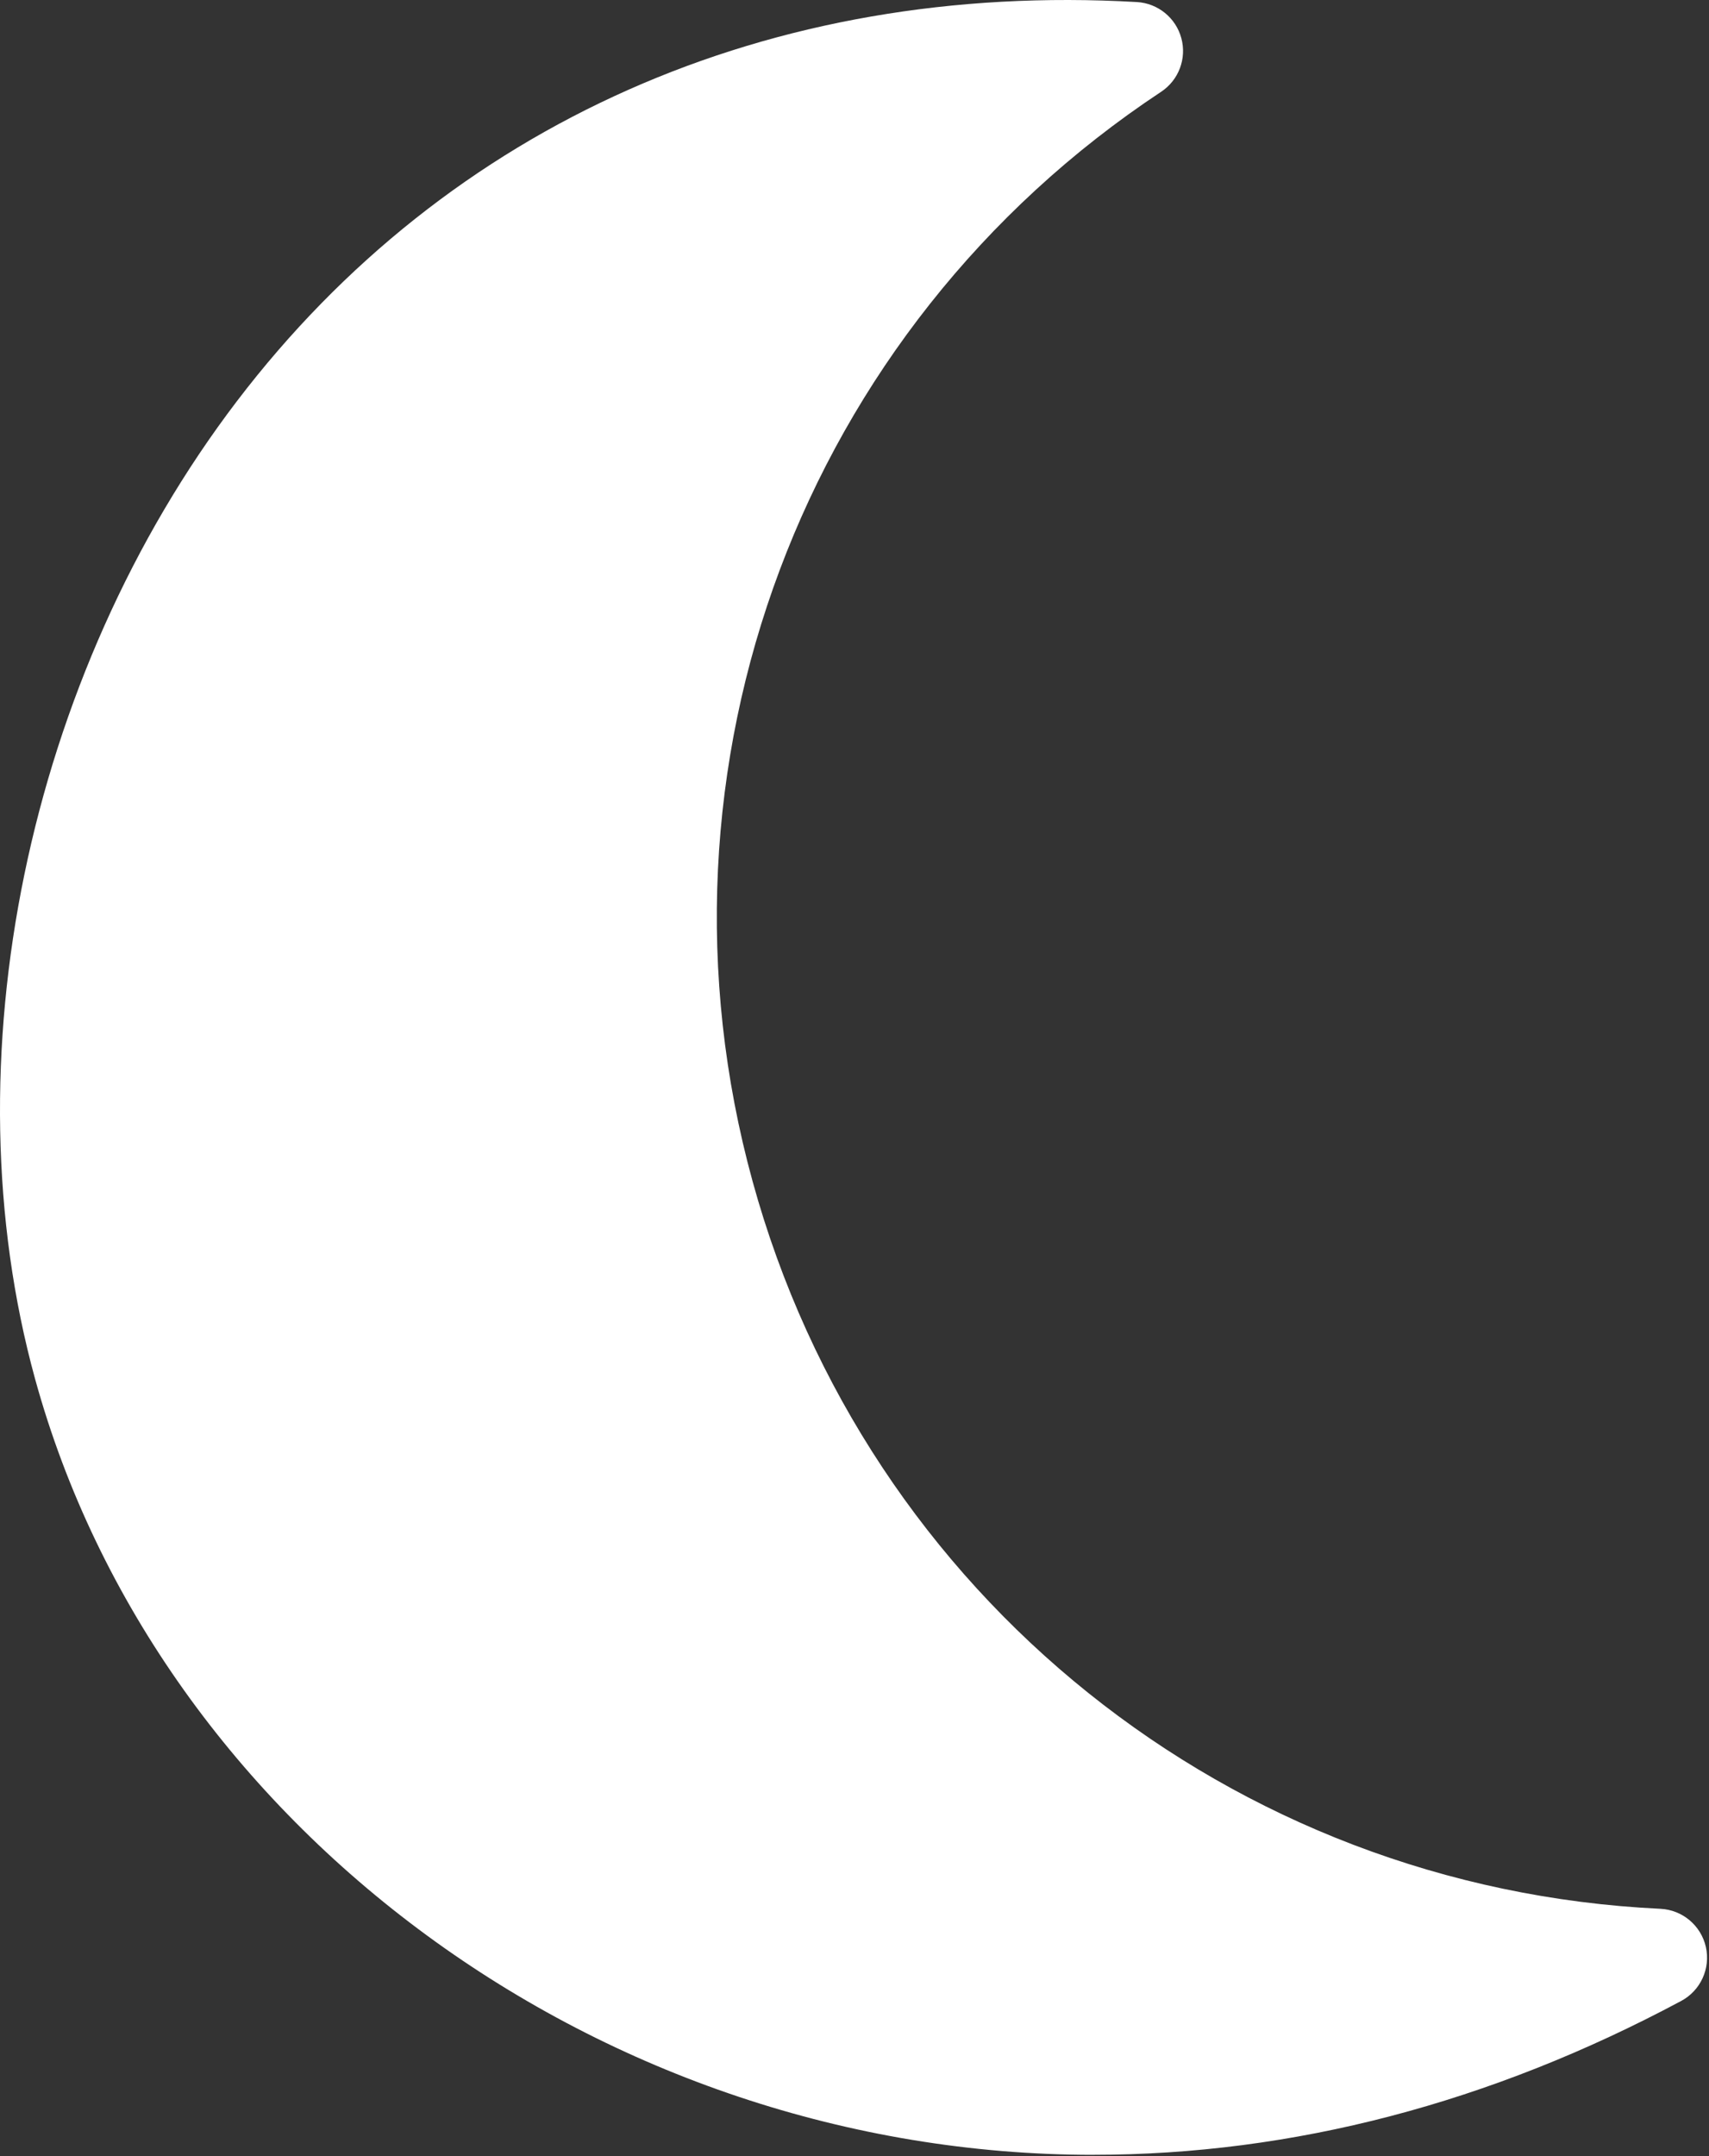 <svg width="391" height="493" viewBox="0 0 391 493" fill="none" xmlns="http://www.w3.org/2000/svg">
<rect x="0" y="0" width="391" height="493" fill="#333333" stroke="none"/>
<path d="M250.141 492.707C138.121 492.707 36.291 418.086 8.021 315.277C-11.975 242.535 6.15 154.787 54.205 91.727C102.533 28.325 176.175 -4.363 260.115 0.469C264.931 0.75 269.029 4.086 270.279 8.738C271.541 13.398 269.67 18.336 265.646 20.992C183.662 75.199 146.106 175.322 172.189 270.132C198.255 364.956 281.729 431.792 379.889 436.452C384.916 436.694 389.174 440.265 390.284 445.183C391.386 450.093 389.081 455.143 384.64 457.519C340.98 480.867 295.722 492.699 250.14 492.699L250.141 492.707Z" fill="white"/>
</svg>
